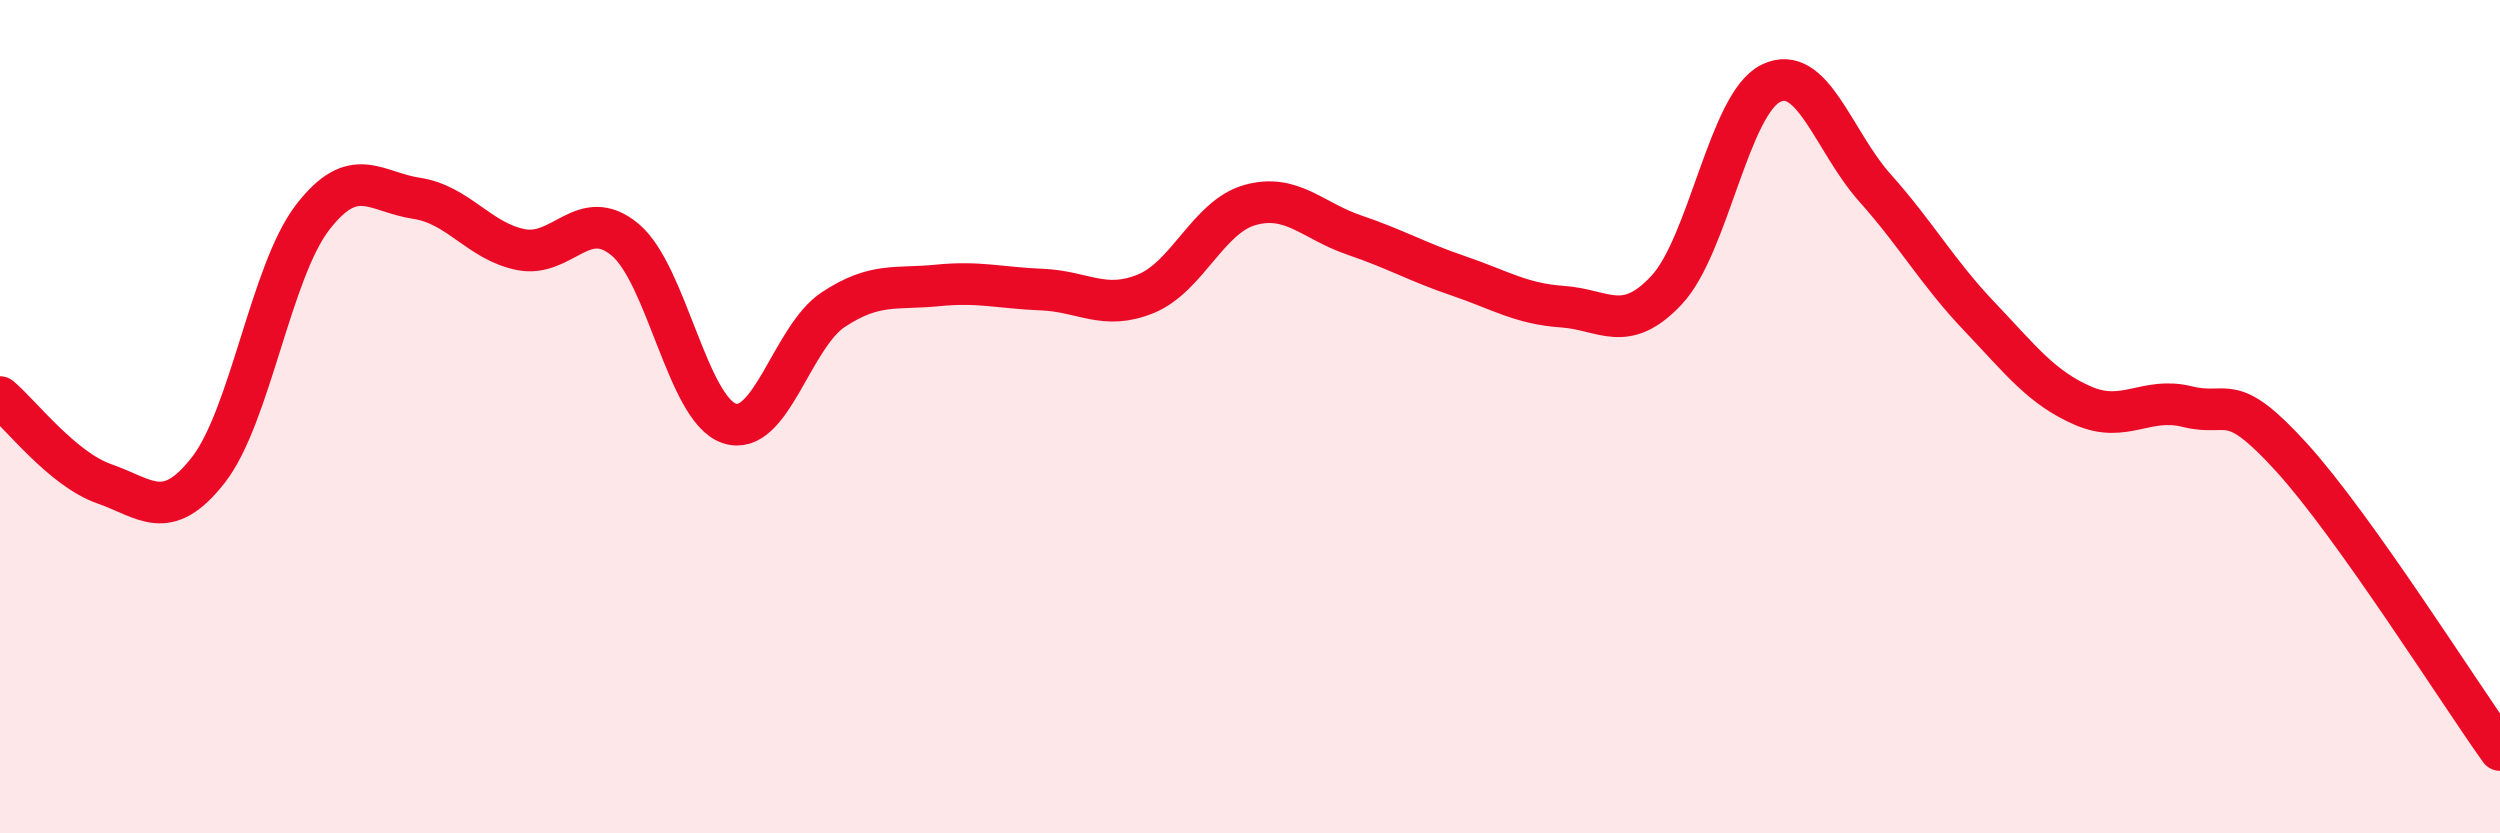 
    <svg width="60" height="20" viewBox="0 0 60 20" xmlns="http://www.w3.org/2000/svg">
      <path
        d="M 0,9.53 C 0.5,9.95 1.5,11.26 2.5,11.61 C 3.5,11.96 4,12.56 5,11.28 C 6,10 6.5,6.52 7.5,5.22 C 8.5,3.92 9,4.61 10,4.76 C 11,4.91 11.5,5.79 12.5,5.99 C 13.5,6.19 14,4.92 15,5.75 C 16,6.58 16.5,9.82 17.5,10.16 C 18.5,10.5 19,8.09 20,7.43 C 21,6.77 21.5,6.95 22.5,6.85 C 23.5,6.75 24,6.91 25,6.95 C 26,6.99 26.5,7.46 27.5,7.05 C 28.5,6.64 29,5.2 30,4.92 C 31,4.64 31.5,5.3 32.5,5.64 C 33.5,5.98 34,6.28 35,6.62 C 36,6.96 36.5,7.29 37.5,7.36 C 38.5,7.43 39,8.03 40,6.96 C 41,5.89 41.5,2.49 42.5,2 C 43.5,1.51 44,3.39 45,4.51 C 46,5.63 46.5,6.54 47.5,7.59 C 48.5,8.64 49,9.31 50,9.74 C 51,10.17 51.5,9.51 52.5,9.76 C 53.5,10.01 53.5,9.33 55,10.98 C 56.5,12.63 59,16.6 60,18L60 20L0 20Z"
        fill="#EB0A25"
        opacity="0.1"
        stroke-linecap="round"
        stroke-linejoin="round"
      />
      <path
        d="M 0,9.53 C 0.5,9.95 1.5,11.26 2.5,11.61 C 3.5,11.96 4,12.56 5,11.28 C 6,10 6.5,6.52 7.5,5.22 C 8.5,3.92 9,4.61 10,4.76 C 11,4.91 11.5,5.79 12.5,5.99 C 13.5,6.19 14,4.92 15,5.75 C 16,6.58 16.5,9.82 17.5,10.16 C 18.5,10.5 19,8.09 20,7.43 C 21,6.77 21.5,6.95 22.5,6.85 C 23.5,6.75 24,6.91 25,6.95 C 26,6.99 26.5,7.46 27.5,7.05 C 28.5,6.64 29,5.2 30,4.92 C 31,4.64 31.5,5.3 32.5,5.64 C 33.5,5.98 34,6.28 35,6.62 C 36,6.96 36.5,7.29 37.5,7.36 C 38.5,7.43 39,8.03 40,6.96 C 41,5.89 41.5,2.49 42.5,2 C 43.5,1.51 44,3.39 45,4.51 C 46,5.63 46.5,6.54 47.5,7.59 C 48.5,8.64 49,9.31 50,9.74 C 51,10.17 51.5,9.51 52.5,9.76 C 53.5,10.01 53.5,9.33 55,10.98 C 56.5,12.63 59,16.6 60,18"
        stroke="#EB0A25"
        stroke-width="1"
        fill="none"
        stroke-linecap="round"
        stroke-linejoin="round"
      />
    </svg>
  